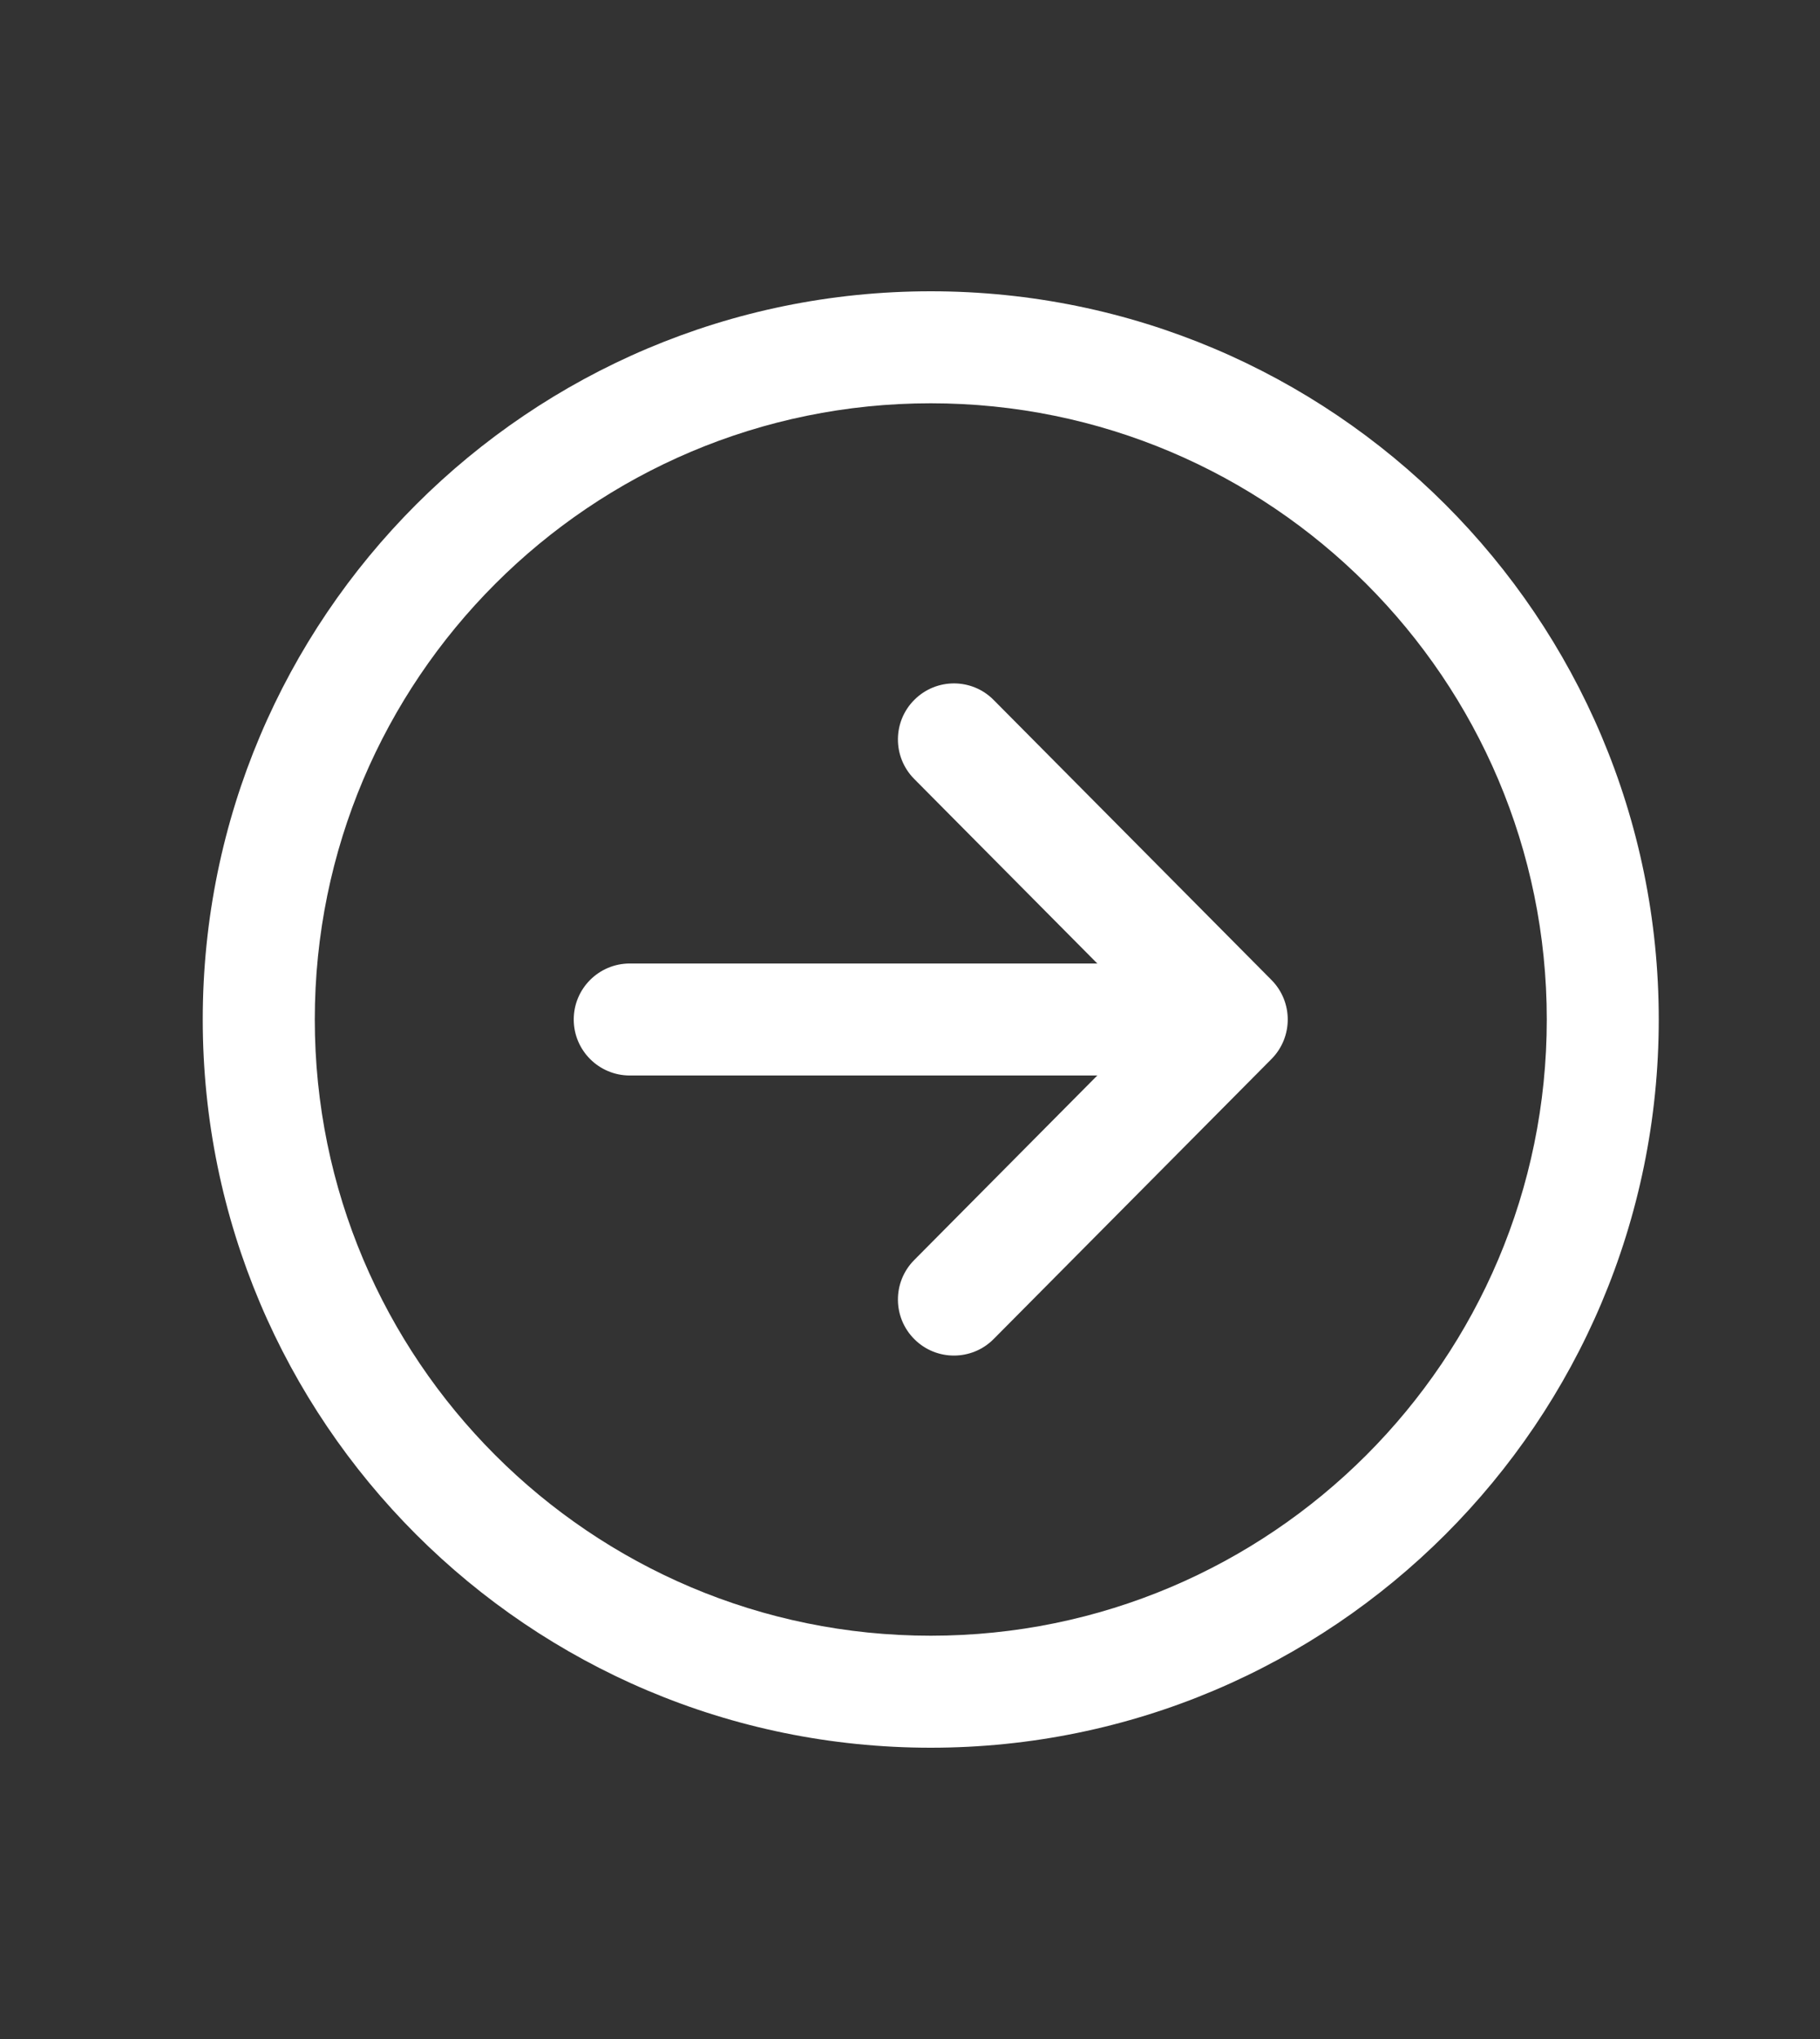 <svg width="25" height="28" viewBox="0 0 25 28" fill="none" xmlns="http://www.w3.org/2000/svg">
<rect x="0" y="0" width="25" height="28" fill="#333333" stroke="none"/>
<path fill-rule="evenodd" clip-rule="evenodd" d="M12.562 9.608C12.863 9.309 13.35 9.31 13.649 9.612L17.466 13.458C17.763 13.758 17.763 14.242 17.466 14.542L13.649 18.388C13.35 18.689 12.863 18.691 12.562 18.392C12.26 18.093 12.258 17.606 12.557 17.304L15.836 14L12.557 10.696C12.258 10.394 12.26 9.907 12.562 9.608Z" fill="white"/>
<path fill-rule="evenodd" clip-rule="evenodd" d="M7.881 14C7.881 13.575 8.226 13.231 8.651 13.231H16.39C16.814 13.231 17.159 13.575 17.159 14C17.159 14.425 16.814 14.769 16.39 14.769H8.651C8.226 14.769 7.881 14.425 7.881 14Z" fill="white"/>
<path fill-rule="evenodd" clip-rule="evenodd" d="M2.785 14C2.785 8.479 7.264 4 12.785 4C18.306 4 22.785 8.479 22.785 14C22.785 19.521 18.306 24 12.785 24C7.264 24 2.785 19.521 2.785 14ZM12.785 5.538C8.114 5.538 4.324 9.329 4.324 14C4.324 18.671 8.114 22.462 12.785 22.462C17.456 22.462 21.247 18.671 21.247 14C21.247 9.329 17.456 5.538 12.785 5.538Z" fill="white"/>
</svg>
